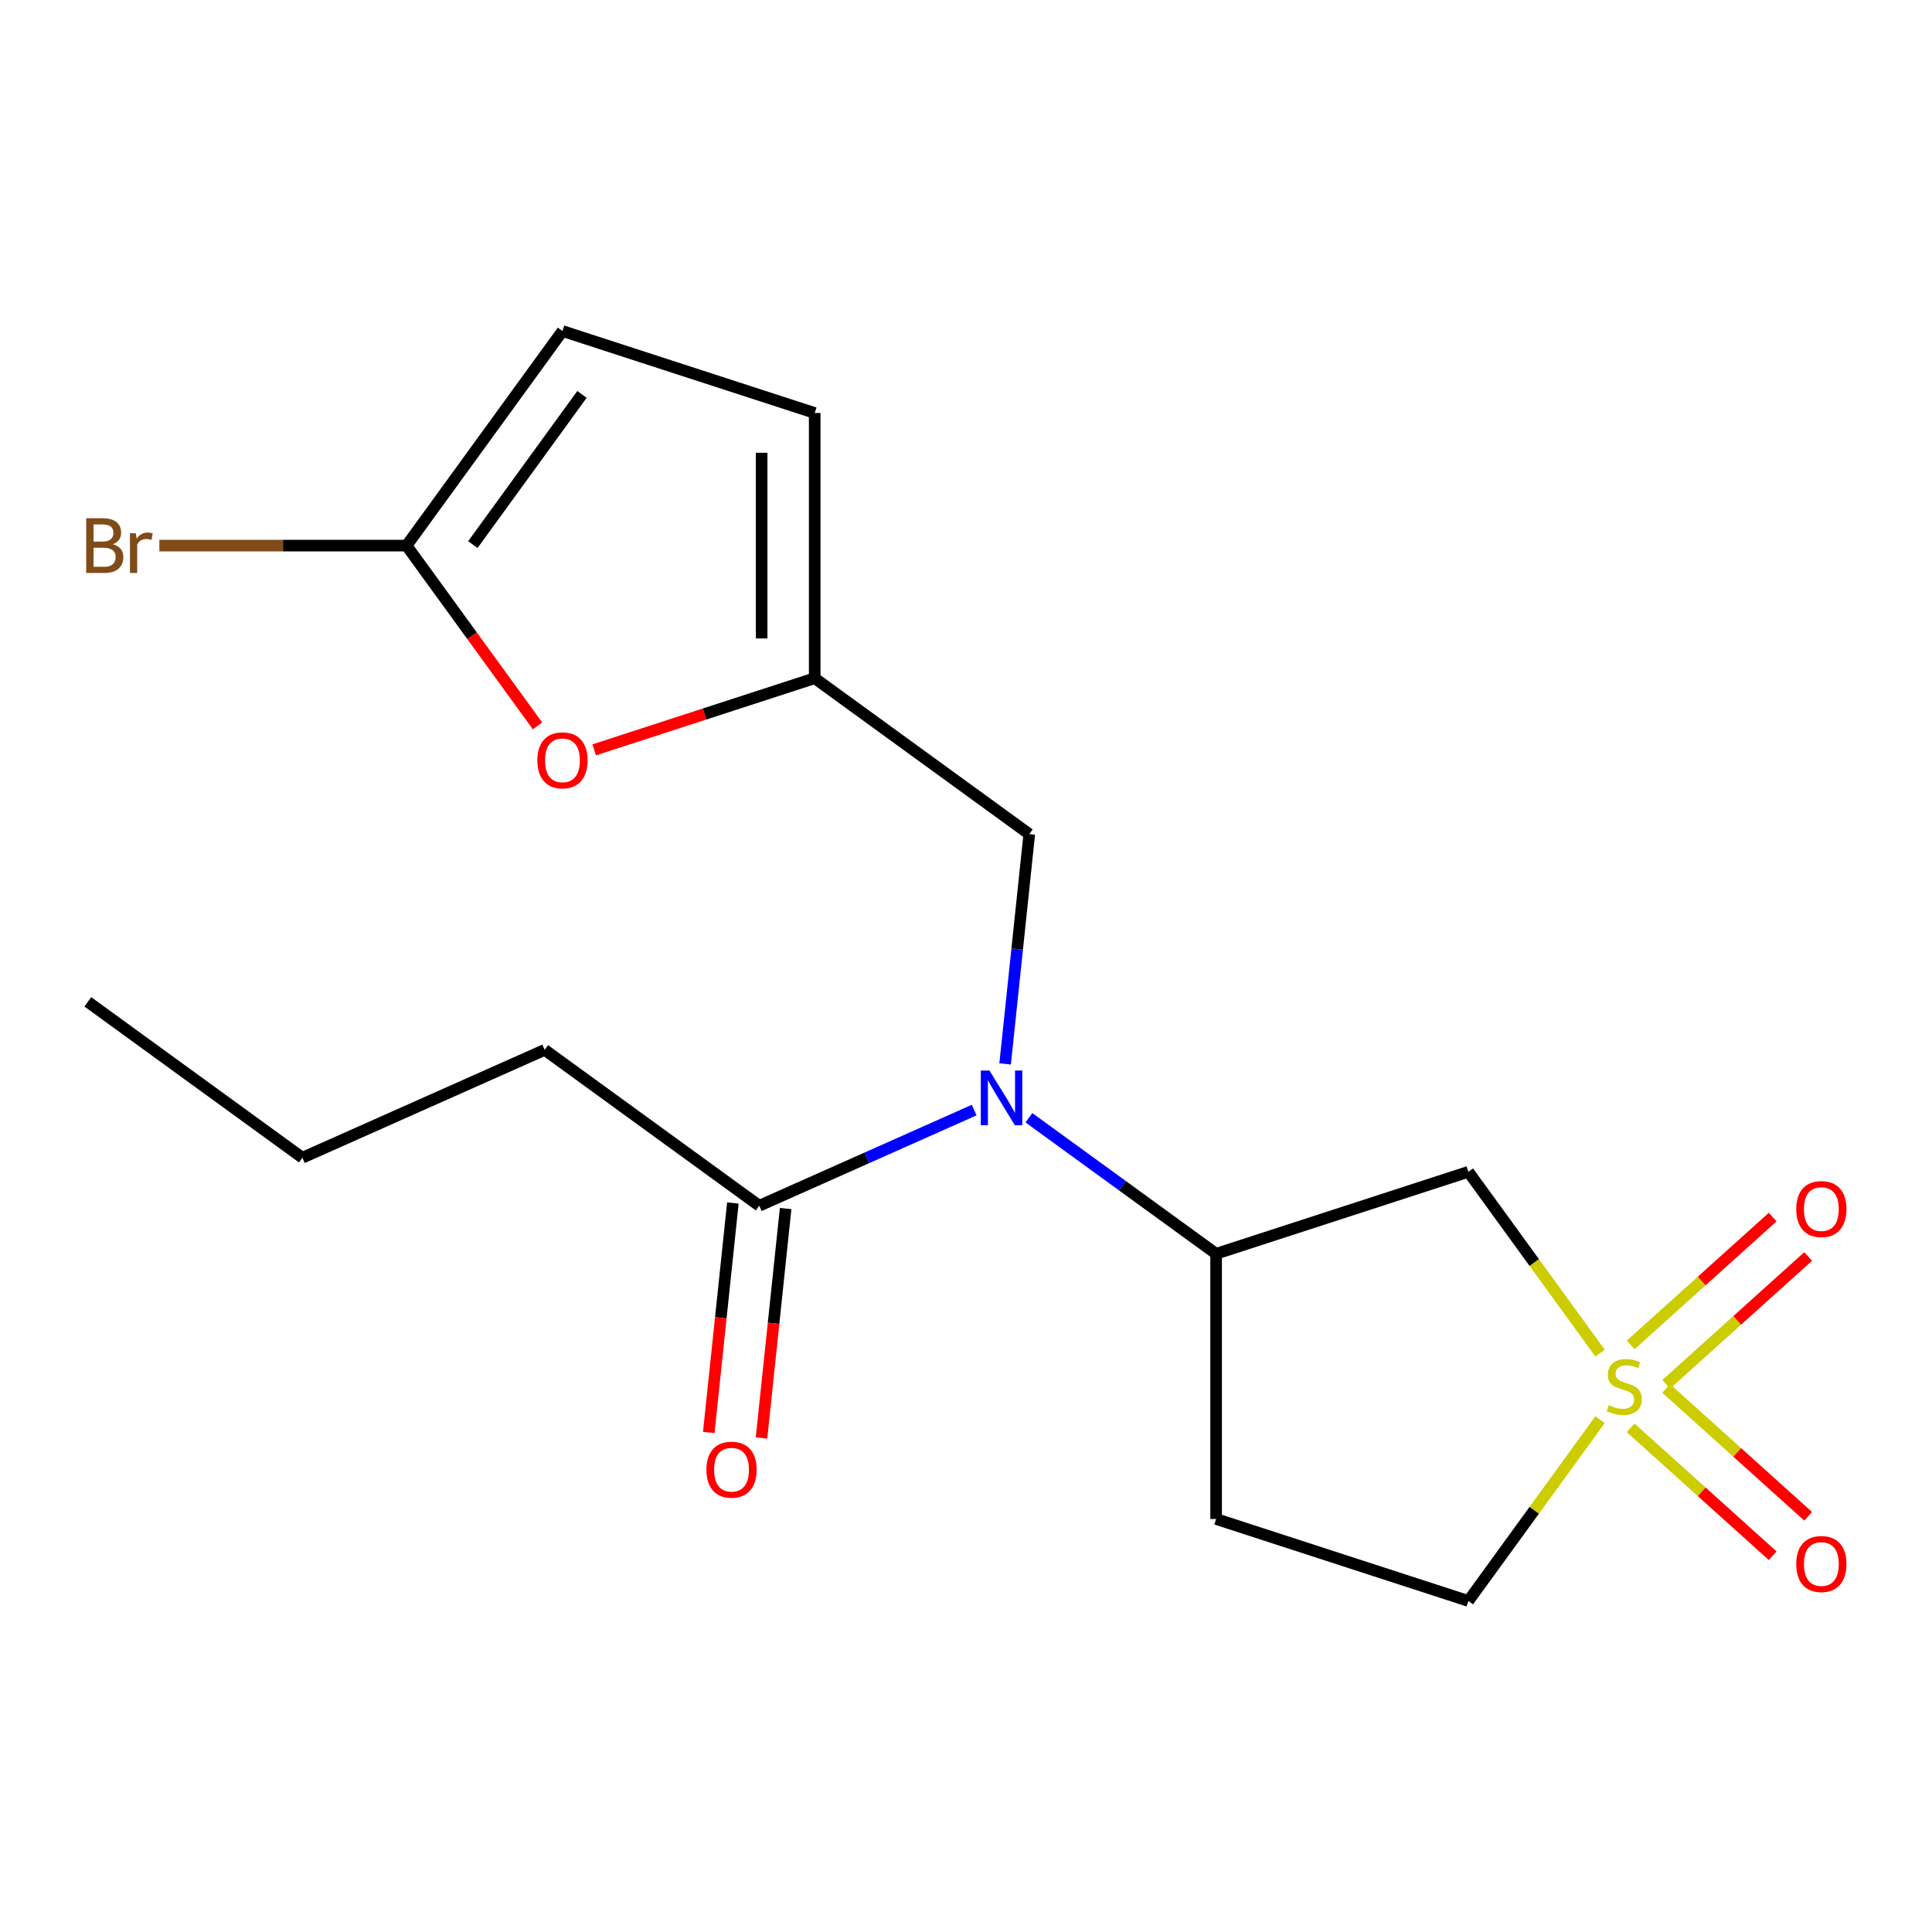 <?xml version='1.0' encoding='iso-8859-1'?>
<svg version='1.1' baseProfile='full'
              xmlns='http://www.w3.org/2000/svg'
                      xmlns:rdkit='http://www.rdkit.org/xml'
                      xmlns:xlink='http://www.w3.org/1999/xlink'
                  xml:space='preserve'
width='1000px' height='1000px' viewBox='0 0 1000 1000'>
<!-- END OF HEADER -->
<rect style='opacity:1.0;fill:#FFFFFF;stroke:none' width='1000' height='1000' x='0' y='0'> </rect>
<path class='bond-0' d='M 828.199,700.373 L 794.11,653.453' style='fill:none;fill-rule:evenodd;stroke:#CCCC00;stroke-width:6px;stroke-linecap:butt;stroke-linejoin:miter;stroke-opacity:1' />
<path class='bond-0' d='M 794.11,653.453 L 760.02,606.533' style='fill:none;fill-rule:evenodd;stroke:#000000;stroke-width:6px;stroke-linecap:butt;stroke-linejoin:miter;stroke-opacity:1' />
<path class='bond-10' d='M 862.409,716.53 L 899.156,683.442' style='fill:none;fill-rule:evenodd;stroke:#CCCC00;stroke-width:6px;stroke-linecap:butt;stroke-linejoin:miter;stroke-opacity:1' />
<path class='bond-10' d='M 899.156,683.442 L 935.904,650.354' style='fill:none;fill-rule:evenodd;stroke:#FF0000;stroke-width:6px;stroke-linecap:butt;stroke-linejoin:miter;stroke-opacity:1' />
<path class='bond-10' d='M 844.037,696.126 L 880.785,663.039' style='fill:none;fill-rule:evenodd;stroke:#CCCC00;stroke-width:6px;stroke-linecap:butt;stroke-linejoin:miter;stroke-opacity:1' />
<path class='bond-10' d='M 880.785,663.039 L 917.532,629.951' style='fill:none;fill-rule:evenodd;stroke:#FF0000;stroke-width:6px;stroke-linecap:butt;stroke-linejoin:miter;stroke-opacity:1' />
<path class='bond-11' d='M 844.037,739.062 L 880.785,772.149' style='fill:none;fill-rule:evenodd;stroke:#CCCC00;stroke-width:6px;stroke-linecap:butt;stroke-linejoin:miter;stroke-opacity:1' />
<path class='bond-11' d='M 880.785,772.149 L 917.532,805.237' style='fill:none;fill-rule:evenodd;stroke:#FF0000;stroke-width:6px;stroke-linecap:butt;stroke-linejoin:miter;stroke-opacity:1' />
<path class='bond-11' d='M 862.409,718.658 L 899.156,751.746' style='fill:none;fill-rule:evenodd;stroke:#CCCC00;stroke-width:6px;stroke-linecap:butt;stroke-linejoin:miter;stroke-opacity:1' />
<path class='bond-11' d='M 899.156,751.746 L 935.904,784.833' style='fill:none;fill-rule:evenodd;stroke:#FF0000;stroke-width:6px;stroke-linecap:butt;stroke-linejoin:miter;stroke-opacity:1' />
<path class='bond-13' d='M 828.199,734.815 L 794.11,781.735' style='fill:none;fill-rule:evenodd;stroke:#CCCC00;stroke-width:6px;stroke-linecap:butt;stroke-linejoin:miter;stroke-opacity:1' />
<path class='bond-13' d='M 794.11,781.735 L 760.02,828.655' style='fill:none;fill-rule:evenodd;stroke:#000000;stroke-width:6px;stroke-linecap:butt;stroke-linejoin:miter;stroke-opacity:1' />
<path class='bond-2' d='M 760.02,606.533 L 629.46,648.954' style='fill:none;fill-rule:evenodd;stroke:#000000;stroke-width:6px;stroke-linecap:butt;stroke-linejoin:miter;stroke-opacity:1' />
<path class='bond-1' d='M 532.571,578.56 L 581.015,613.757' style='fill:none;fill-rule:evenodd;stroke:#0000FF;stroke-width:6px;stroke-linecap:butt;stroke-linejoin:miter;stroke-opacity:1' />
<path class='bond-1' d='M 581.015,613.757 L 629.46,648.954' style='fill:none;fill-rule:evenodd;stroke:#000000;stroke-width:6px;stroke-linecap:butt;stroke-linejoin:miter;stroke-opacity:1' />
<path class='bond-6' d='M 504.227,574.573 L 448.607,599.337' style='fill:none;fill-rule:evenodd;stroke:#0000FF;stroke-width:6px;stroke-linecap:butt;stroke-linejoin:miter;stroke-opacity:1' />
<path class='bond-6' d='M 448.607,599.337 L 392.988,624.1' style='fill:none;fill-rule:evenodd;stroke:#000000;stroke-width:6px;stroke-linecap:butt;stroke-linejoin:miter;stroke-opacity:1' />
<path class='bond-9' d='M 520.248,550.672 L 526.498,491.204' style='fill:none;fill-rule:evenodd;stroke:#0000FF;stroke-width:6px;stroke-linecap:butt;stroke-linejoin:miter;stroke-opacity:1' />
<path class='bond-9' d='M 526.498,491.204 L 532.748,431.736' style='fill:none;fill-rule:evenodd;stroke:#000000;stroke-width:6px;stroke-linecap:butt;stroke-linejoin:miter;stroke-opacity:1' />
<path class='bond-19' d='M 629.46,648.954 L 629.46,786.234' style='fill:none;fill-rule:evenodd;stroke:#000000;stroke-width:6px;stroke-linecap:butt;stroke-linejoin:miter;stroke-opacity:1' />
<path class='bond-3' d='M 210.436,282.406 L 244.333,329.061' style='fill:none;fill-rule:evenodd;stroke:#000000;stroke-width:6px;stroke-linecap:butt;stroke-linejoin:miter;stroke-opacity:1' />
<path class='bond-3' d='M 244.333,329.061 L 278.229,375.715' style='fill:none;fill-rule:evenodd;stroke:#FF0000;stroke-width:6px;stroke-linecap:butt;stroke-linejoin:miter;stroke-opacity:1' />
<path class='bond-15' d='M 210.436,282.406 L 146.462,282.406' style='fill:none;fill-rule:evenodd;stroke:#000000;stroke-width:6px;stroke-linecap:butt;stroke-linejoin:miter;stroke-opacity:1' />
<path class='bond-15' d='M 146.462,282.406 L 82.489,282.406' style='fill:none;fill-rule:evenodd;stroke:#7F4C19;stroke-width:6px;stroke-linecap:butt;stroke-linejoin:miter;stroke-opacity:1' />
<path class='bond-20' d='M 210.436,282.406 L 291.127,171.345' style='fill:none;fill-rule:evenodd;stroke:#000000;stroke-width:6px;stroke-linecap:butt;stroke-linejoin:miter;stroke-opacity:1' />
<path class='bond-20' d='M 244.752,281.885 L 301.235,204.142' style='fill:none;fill-rule:evenodd;stroke:#000000;stroke-width:6px;stroke-linecap:butt;stroke-linejoin:miter;stroke-opacity:1' />
<path class='bond-4' d='M 421.687,351.046 L 532.748,431.736' style='fill:none;fill-rule:evenodd;stroke:#000000;stroke-width:6px;stroke-linecap:butt;stroke-linejoin:miter;stroke-opacity:1' />
<path class='bond-5' d='M 421.687,351.046 L 364.623,369.587' style='fill:none;fill-rule:evenodd;stroke:#000000;stroke-width:6px;stroke-linecap:butt;stroke-linejoin:miter;stroke-opacity:1' />
<path class='bond-5' d='M 364.623,369.587 L 307.559,388.128' style='fill:none;fill-rule:evenodd;stroke:#FF0000;stroke-width:6px;stroke-linecap:butt;stroke-linejoin:miter;stroke-opacity:1' />
<path class='bond-8' d='M 421.687,351.046 L 421.687,213.766' style='fill:none;fill-rule:evenodd;stroke:#000000;stroke-width:6px;stroke-linecap:butt;stroke-linejoin:miter;stroke-opacity:1' />
<path class='bond-8' d='M 394.231,330.454 L 394.231,234.358' style='fill:none;fill-rule:evenodd;stroke:#000000;stroke-width:6px;stroke-linecap:butt;stroke-linejoin:miter;stroke-opacity:1' />
<path class='bond-14' d='M 379.335,622.665 L 373.093,682.053' style='fill:none;fill-rule:evenodd;stroke:#000000;stroke-width:6px;stroke-linecap:butt;stroke-linejoin:miter;stroke-opacity:1' />
<path class='bond-14' d='M 373.093,682.053 L 366.851,741.44' style='fill:none;fill-rule:evenodd;stroke:#FF0000;stroke-width:6px;stroke-linecap:butt;stroke-linejoin:miter;stroke-opacity:1' />
<path class='bond-14' d='M 406.641,625.535 L 400.399,684.923' style='fill:none;fill-rule:evenodd;stroke:#000000;stroke-width:6px;stroke-linecap:butt;stroke-linejoin:miter;stroke-opacity:1' />
<path class='bond-14' d='M 400.399,684.923 L 394.157,744.31' style='fill:none;fill-rule:evenodd;stroke:#FF0000;stroke-width:6px;stroke-linecap:butt;stroke-linejoin:miter;stroke-opacity:1' />
<path class='bond-16' d='M 392.988,624.1 L 281.927,543.409' style='fill:none;fill-rule:evenodd;stroke:#000000;stroke-width:6px;stroke-linecap:butt;stroke-linejoin:miter;stroke-opacity:1' />
<path class='bond-7' d='M 291.127,171.345 L 421.687,213.766' style='fill:none;fill-rule:evenodd;stroke:#000000;stroke-width:6px;stroke-linecap:butt;stroke-linejoin:miter;stroke-opacity:1' />
<path class='bond-12' d='M 629.46,786.234 L 760.02,828.655' style='fill:none;fill-rule:evenodd;stroke:#000000;stroke-width:6px;stroke-linecap:butt;stroke-linejoin:miter;stroke-opacity:1' />
<path class='bond-17' d='M 281.927,543.409 L 156.516,599.246' style='fill:none;fill-rule:evenodd;stroke:#000000;stroke-width:6px;stroke-linecap:butt;stroke-linejoin:miter;stroke-opacity:1' />
<path class='bond-18' d='M 156.516,599.246 L 45.455,518.555' style='fill:none;fill-rule:evenodd;stroke:#000000;stroke-width:6px;stroke-linecap:butt;stroke-linejoin:miter;stroke-opacity:1' />
<path  class='atom-0' d='M 832.711 727.314
Q 833.031 727.434, 834.351 727.994
Q 835.671 728.554, 837.111 728.914
Q 838.591 729.234, 840.031 729.234
Q 842.711 729.234, 844.271 727.954
Q 845.831 726.634, 845.831 724.354
Q 845.831 722.794, 845.031 721.834
Q 844.271 720.874, 843.071 720.354
Q 841.871 719.834, 839.871 719.234
Q 837.351 718.474, 835.831 717.754
Q 834.351 717.034, 833.271 715.514
Q 832.231 713.994, 832.231 711.434
Q 832.231 707.874, 834.631 705.674
Q 837.071 703.474, 841.871 703.474
Q 845.151 703.474, 848.871 705.034
L 847.951 708.114
Q 844.551 706.714, 841.991 706.714
Q 839.231 706.714, 837.711 707.874
Q 836.191 708.994, 836.231 710.954
Q 836.231 712.474, 836.991 713.394
Q 837.791 714.314, 838.911 714.834
Q 840.071 715.354, 841.991 715.954
Q 844.551 716.754, 846.071 717.554
Q 847.591 718.354, 848.671 719.994
Q 849.791 721.594, 849.791 724.354
Q 849.791 728.274, 847.151 730.394
Q 844.551 732.474, 840.191 732.474
Q 837.671 732.474, 835.751 731.914
Q 833.871 731.394, 831.631 730.474
L 832.711 727.314
' fill='#CCCC00'/>
<path  class='atom-2' d='M 512.139 554.104
L 521.419 569.104
Q 522.339 570.584, 523.819 573.264
Q 525.299 575.944, 525.379 576.104
L 525.379 554.104
L 529.139 554.104
L 529.139 582.424
L 525.259 582.424
L 515.299 566.024
Q 514.139 564.104, 512.899 561.904
Q 511.699 559.704, 511.339 559.024
L 511.339 582.424
L 507.659 582.424
L 507.659 554.104
L 512.139 554.104
' fill='#0000FF'/>
<path  class='atom-6' d='M 278.127 393.547
Q 278.127 386.747, 281.487 382.947
Q 284.847 379.147, 291.127 379.147
Q 297.407 379.147, 300.767 382.947
Q 304.127 386.747, 304.127 393.547
Q 304.127 400.427, 300.727 404.347
Q 297.327 408.227, 291.127 408.227
Q 284.887 408.227, 281.487 404.347
Q 278.127 400.467, 278.127 393.547
M 291.127 405.027
Q 295.447 405.027, 297.767 402.147
Q 300.127 399.227, 300.127 393.547
Q 300.127 387.987, 297.767 385.187
Q 295.447 382.347, 291.127 382.347
Q 286.807 382.347, 284.447 385.147
Q 282.127 387.947, 282.127 393.547
Q 282.127 399.267, 284.447 402.147
Q 286.807 405.027, 291.127 405.027
' fill='#FF0000'/>
<path  class='atom-11' d='M 929.729 625.816
Q 929.729 619.016, 933.089 615.216
Q 936.449 611.416, 942.729 611.416
Q 949.009 611.416, 952.369 615.216
Q 955.729 619.016, 955.729 625.816
Q 955.729 632.696, 952.329 636.616
Q 948.929 640.496, 942.729 640.496
Q 936.489 640.496, 933.089 636.616
Q 929.729 632.736, 929.729 625.816
M 942.729 637.296
Q 947.049 637.296, 949.369 634.416
Q 951.729 631.496, 951.729 625.816
Q 951.729 620.256, 949.369 617.456
Q 947.049 614.616, 942.729 614.616
Q 938.409 614.616, 936.049 617.416
Q 933.729 620.216, 933.729 625.816
Q 933.729 631.536, 936.049 634.416
Q 938.409 637.296, 942.729 637.296
' fill='#FF0000'/>
<path  class='atom-12' d='M 929.729 809.532
Q 929.729 802.732, 933.089 798.932
Q 936.449 795.132, 942.729 795.132
Q 949.009 795.132, 952.369 798.932
Q 955.729 802.732, 955.729 809.532
Q 955.729 816.412, 952.329 820.332
Q 948.929 824.212, 942.729 824.212
Q 936.489 824.212, 933.089 820.332
Q 929.729 816.452, 929.729 809.532
M 942.729 821.012
Q 947.049 821.012, 949.369 818.132
Q 951.729 815.212, 951.729 809.532
Q 951.729 803.972, 949.369 801.172
Q 947.049 798.332, 942.729 798.332
Q 938.409 798.332, 936.049 801.132
Q 933.729 803.932, 933.729 809.532
Q 933.729 815.252, 936.049 818.132
Q 938.409 821.012, 942.729 821.012
' fill='#FF0000'/>
<path  class='atom-15' d='M 365.638 760.707
Q 365.638 753.907, 368.998 750.107
Q 372.358 746.307, 378.638 746.307
Q 384.918 746.307, 388.278 750.107
Q 391.638 753.907, 391.638 760.707
Q 391.638 767.587, 388.238 771.507
Q 384.838 775.387, 378.638 775.387
Q 372.398 775.387, 368.998 771.507
Q 365.638 767.627, 365.638 760.707
M 378.638 772.187
Q 382.958 772.187, 385.278 769.307
Q 387.638 766.387, 387.638 760.707
Q 387.638 755.147, 385.278 752.347
Q 382.958 749.507, 378.638 749.507
Q 374.318 749.507, 371.958 752.307
Q 369.638 755.107, 369.638 760.707
Q 369.638 766.427, 371.958 769.307
Q 374.318 772.187, 378.638 772.187
' fill='#FF0000'/>
<path  class='atom-16' d='M 58.377 281.686
Q 61.097 282.446, 62.457 284.126
Q 63.857 285.766, 63.857 288.206
Q 63.857 292.126, 61.337 294.366
Q 58.857 296.566, 54.137 296.566
L 44.617 296.566
L 44.617 268.246
L 52.977 268.246
Q 57.817 268.246, 60.257 270.206
Q 62.697 272.166, 62.697 275.766
Q 62.697 280.046, 58.377 281.686
M 48.417 271.446
L 48.417 280.326
L 52.977 280.326
Q 55.777 280.326, 57.217 279.206
Q 58.697 278.046, 58.697 275.766
Q 58.697 271.446, 52.977 271.446
L 48.417 271.446
M 54.137 293.366
Q 56.897 293.366, 58.377 292.046
Q 59.857 290.726, 59.857 288.206
Q 59.857 285.886, 58.217 284.726
Q 56.617 283.526, 53.537 283.526
L 48.417 283.526
L 48.417 293.366
L 54.137 293.366
' fill='#7F4C19'/>
<path  class='atom-16' d='M 70.297 276.006
L 70.737 278.846
Q 72.897 275.646, 76.417 275.646
Q 77.537 275.646, 79.057 276.046
L 78.457 279.406
Q 76.737 279.006, 75.777 279.006
Q 74.097 279.006, 72.977 279.686
Q 71.897 280.326, 71.017 281.886
L 71.017 296.566
L 67.257 296.566
L 67.257 276.006
L 70.297 276.006
' fill='#7F4C19'/>
</svg>
